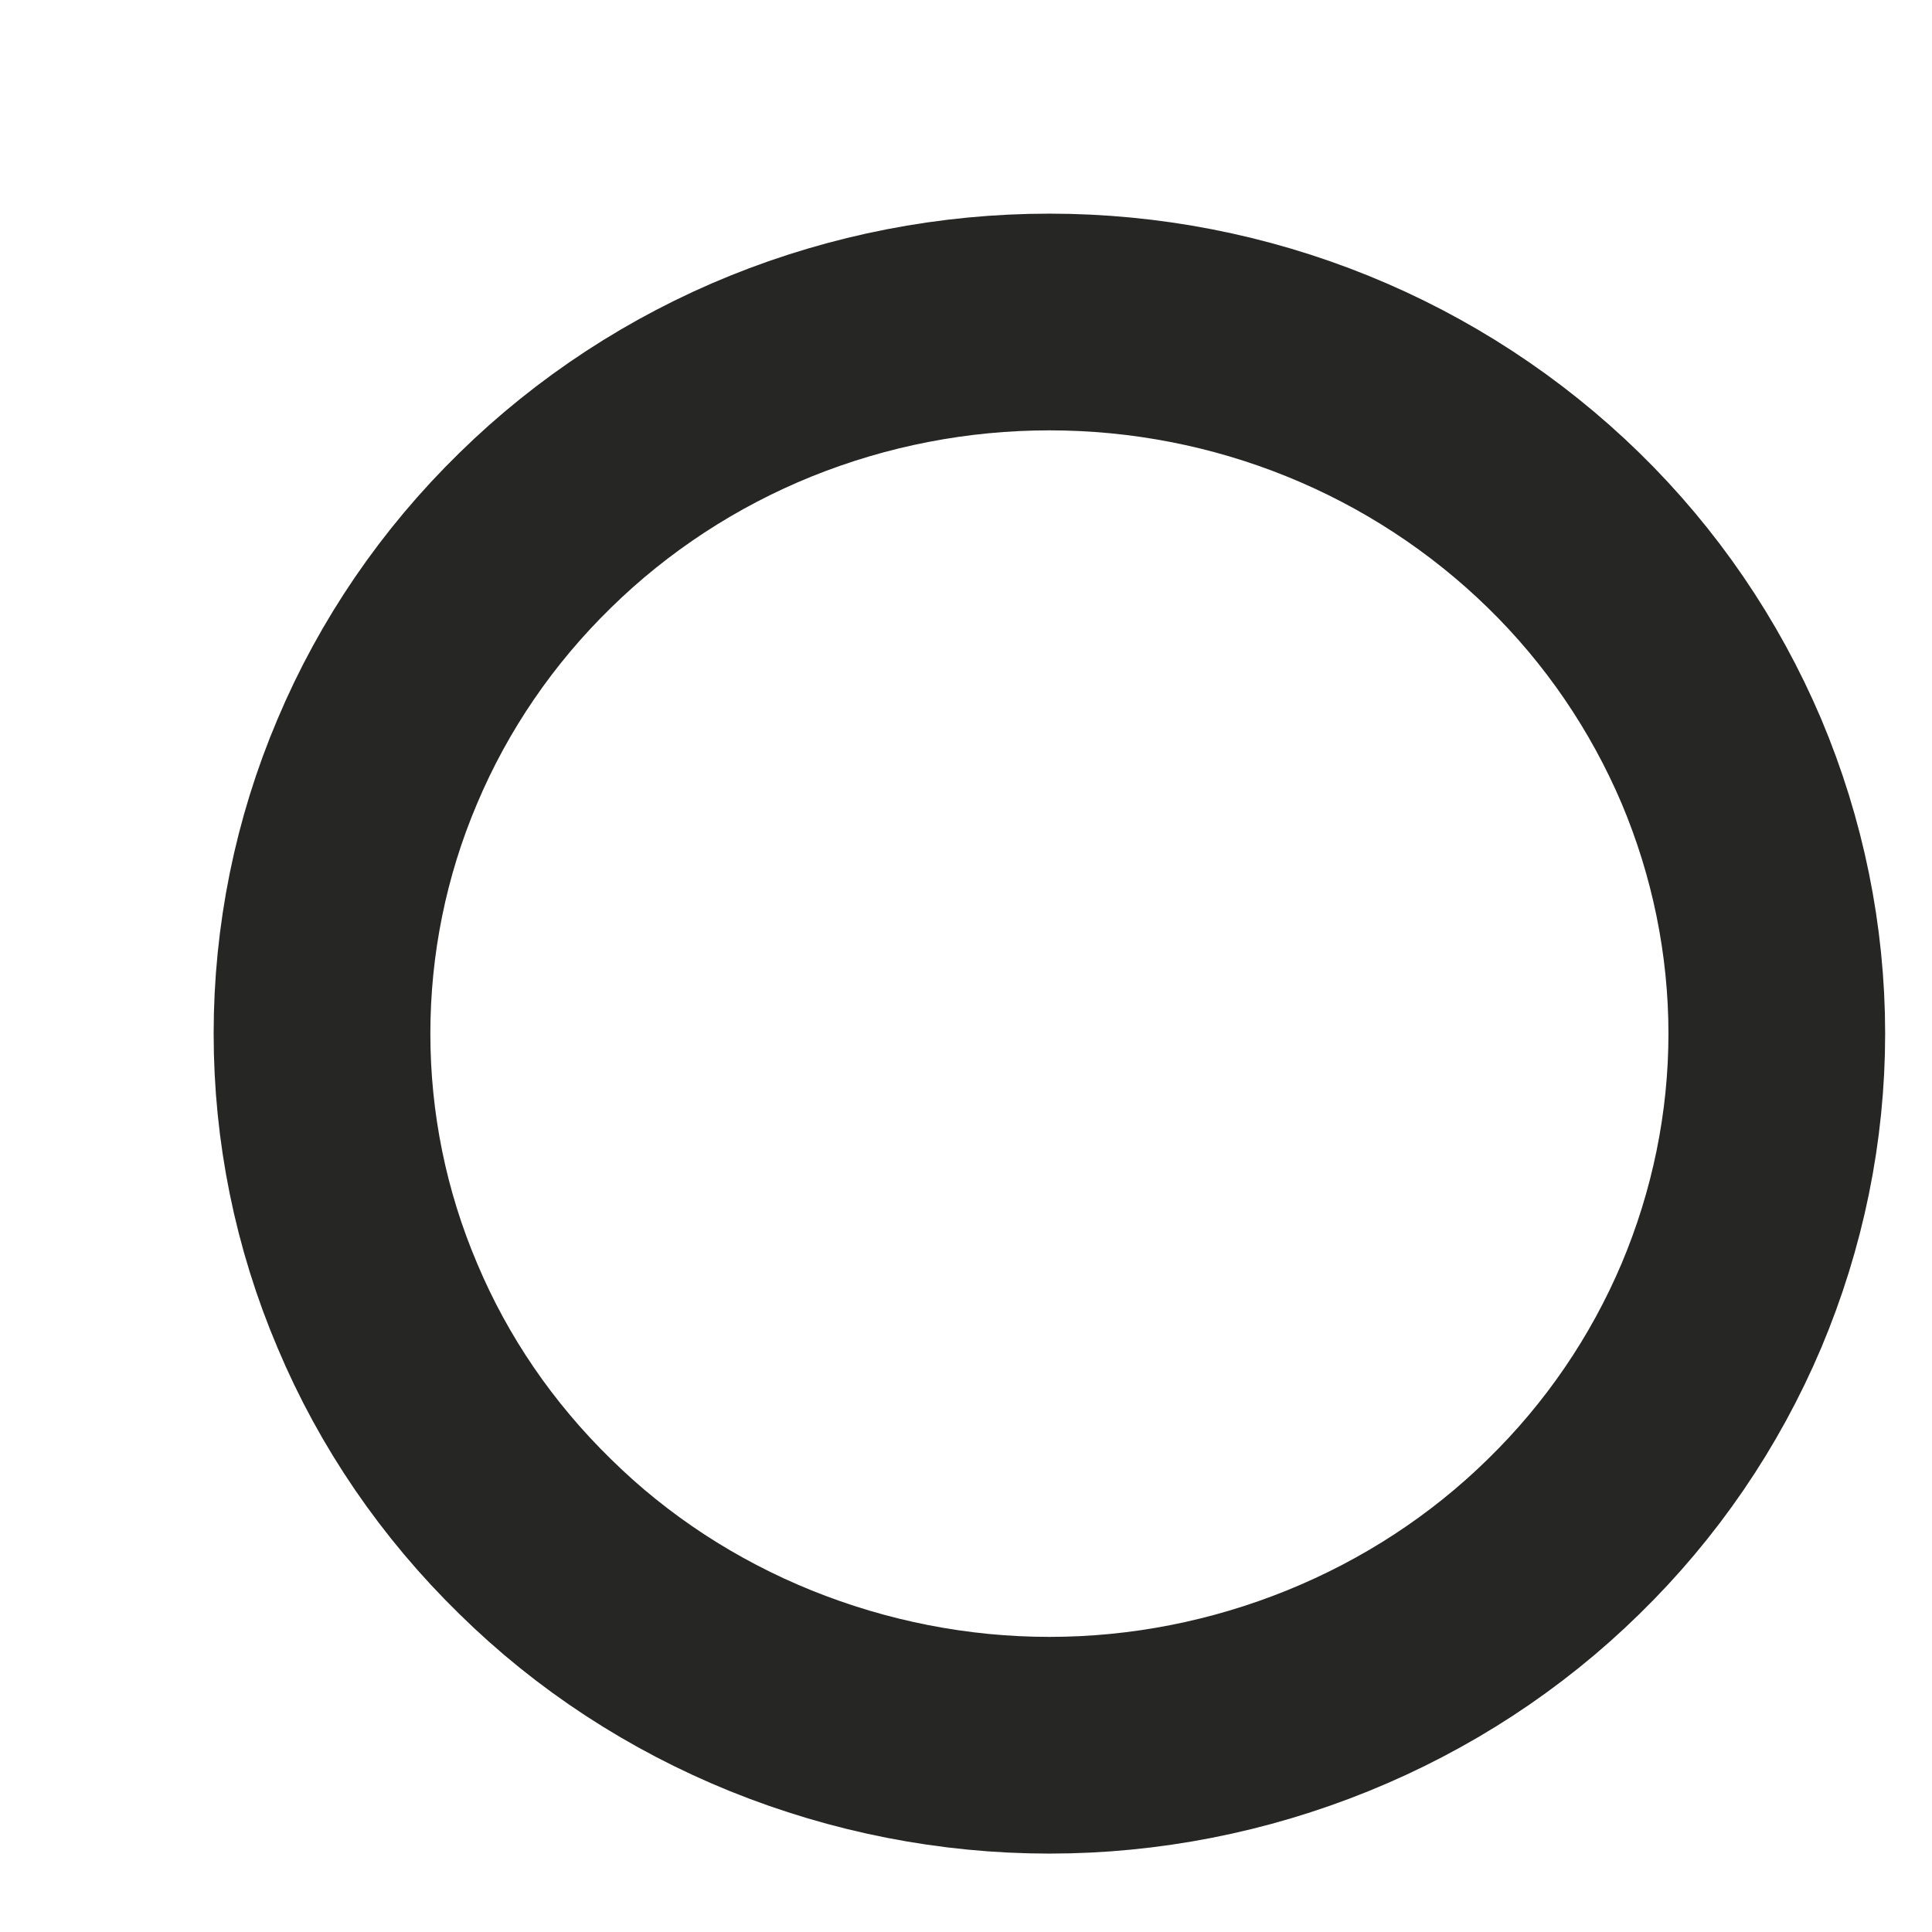 <?xml version="1.0" encoding="utf-8"?>
<svg xmlns="http://www.w3.org/2000/svg" fill="none" height="100%" overflow="visible" preserveAspectRatio="none" style="display: block;" viewBox="0 0 6 6" width="100%">
<path d="M1.172 2.364C1.058 2.632 1 2.92 1 3.21C1 3.5 1.058 3.787 1.172 4.055C1.285 4.324 1.452 4.567 1.662 4.772C1.871 4.978 2.12 5.14 2.394 5.251C2.669 5.362 2.962 5.42 3.259 5.42C3.556 5.42 3.849 5.362 4.123 5.251C4.397 5.14 4.646 4.978 4.856 4.772C5.066 4.567 5.232 4.324 5.346 4.055C5.459 3.787 5.518 3.5 5.518 3.21C5.518 2.92 5.459 2.632 5.346 2.364C5.232 2.096 5.066 1.852 4.856 1.647C4.646 1.442 4.397 1.279 4.123 1.168C3.849 1.057 3.556 1 3.259 1C2.962 1 2.669 1.057 2.394 1.168C2.12 1.279 1.871 1.442 1.662 1.647C1.452 1.852 1.285 2.096 1.172 2.364Z" id="Vector" stroke="#262625" stroke-linecap="round" stroke-width="0.673"/>
</svg>